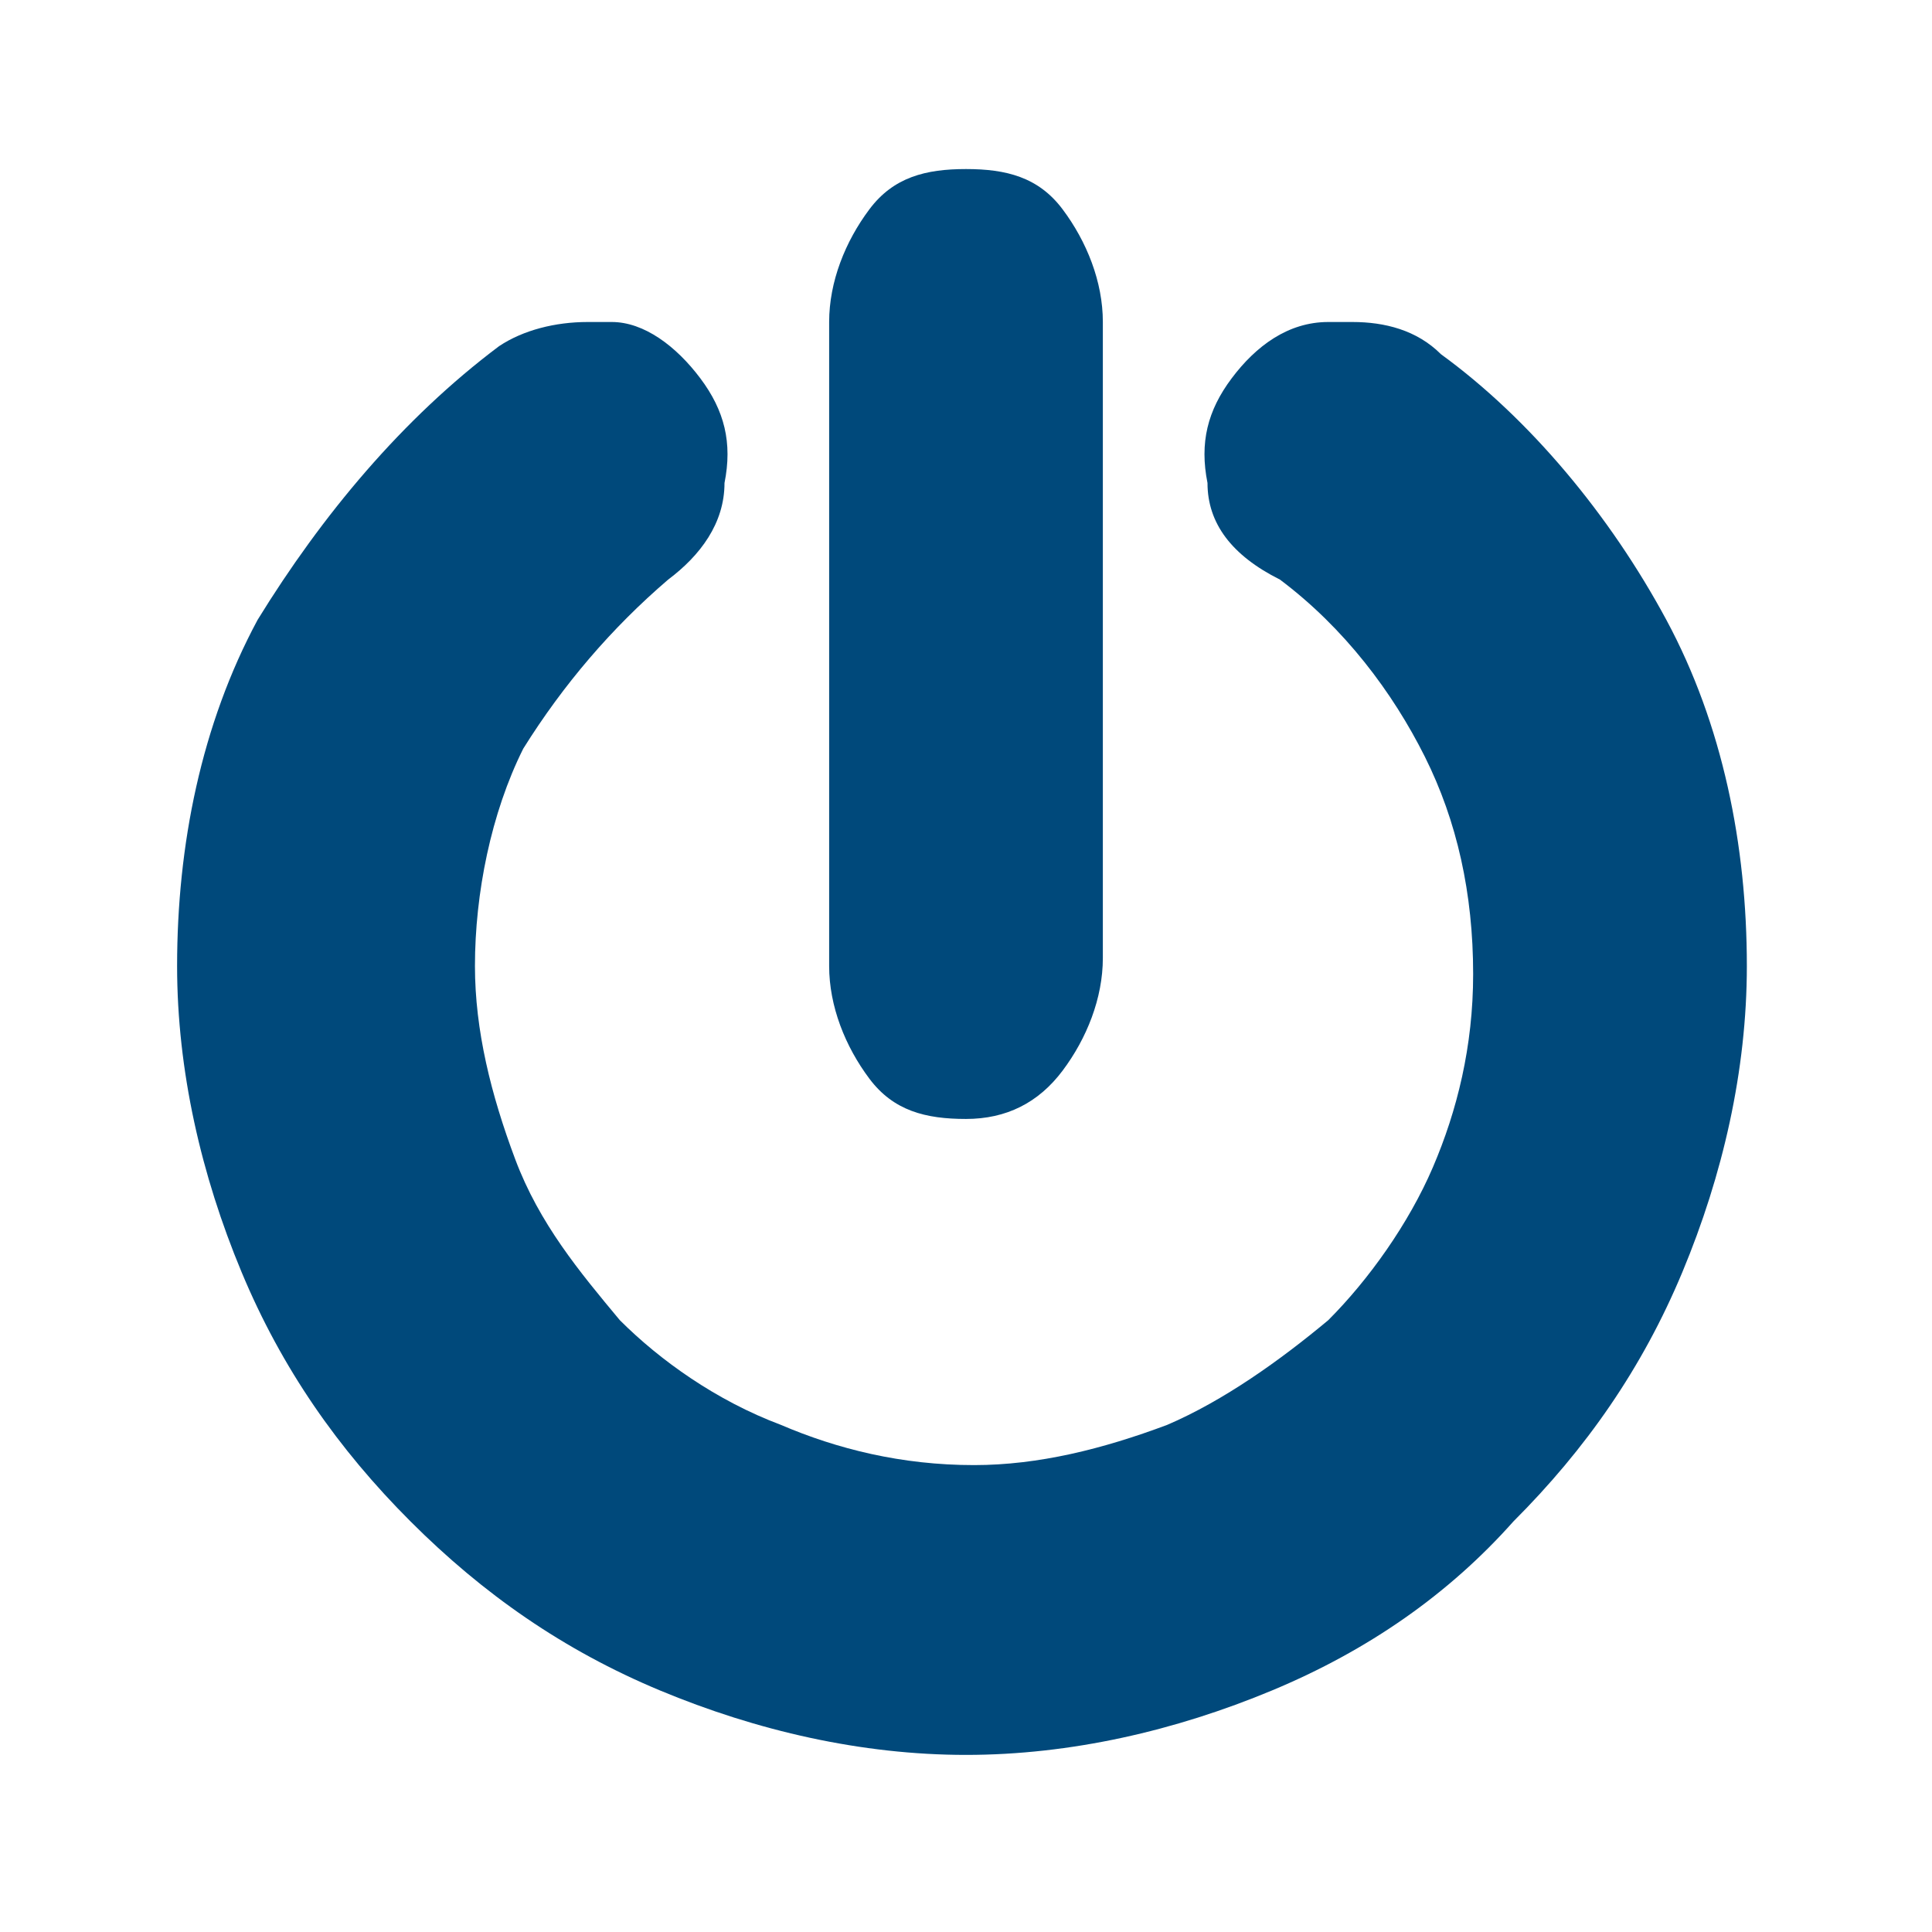 <?xml version="1.0" encoding="utf-8"?>
<!-- Generator: Adobe Illustrator 22.1.0, SVG Export Plug-In . SVG Version: 6.00 Build 0)  -->
<svg version="1.1" id="Capa_1" xmlns="http://www.w3.org/2000/svg" xmlns:xlink="http://www.w3.org/1999/xlink" x="0px" y="0px"
	 width="24px" height="24px" viewBox="0 0 24 24" style="enable-background:new 0 0 24 24;" xml:space="preserve">
<style type="text/css">
	.st0{fill:#00497B;enable-background:new    ;}
</style>
<path class="st0" d="M12,13.9c-0.5,0-0.9-0.1-1.2-0.5s-0.5-0.9-0.5-1.4V4c0-0.5,0.2-1,0.5-1.4s0.7-0.5,1.2-0.5s0.9,0.1,1.2,0.5
	s0.5,0.9,0.5,1.4v7.9c0,0.5-0.2,1-0.5,1.4C12.9,13.7,12.5,13.9,12,13.9z"/>
<path class="st0" d="M12,21.8c-1.3,0-2.6-0.3-3.8-0.8S6,19.8,5.1,18.9S3.5,17,3,15.8S2.2,13.3,2.2,12c0-1.5,0.3-3,1-4.3
	C4,6.4,5,5.2,6.2,4.3C6.5,4.1,6.9,4,7.3,4c0.1,0,0.2,0,0.3,0C8,4,8.4,4.3,8.7,4.7C9,5.1,9.1,5.5,9,6c0,0.5-0.3,0.9-0.7,1.2
	C7.6,7.8,7,8.5,6.5,9.3c-0.4,0.8-0.6,1.8-0.6,2.7c0,0.8,0.2,1.6,0.5,2.4c0.3,0.8,0.8,1.4,1.3,2c0.5,0.5,1.2,1,2,1.3
	c0.7,0.3,1.5,0.5,2.4,0.5c0.8,0,1.6-0.2,2.4-0.5c0.7-0.3,1.4-0.8,2-1.3c0.5-0.5,1-1.2,1.3-1.9s0.5-1.5,0.5-2.4c0-1-0.2-1.9-0.6-2.7
	s-1-1.6-1.8-2.2C15.3,6.9,15,6.5,15,6c-0.1-0.5,0-0.9,0.3-1.3C15.6,4.3,16,4,16.5,4c0.1,0,0.2,0,0.3,0c0.4,0,0.8,0.1,1.1,0.4
	c1.1,0.8,2.1,2,2.8,3.3s1,2.8,1,4.3c0,1.3-0.3,2.6-0.8,3.8s-1.2,2.2-2.1,3.1c-0.8,0.9-1.8,1.6-3,2.1S13.3,21.8,12,21.8z"/>
</svg>

